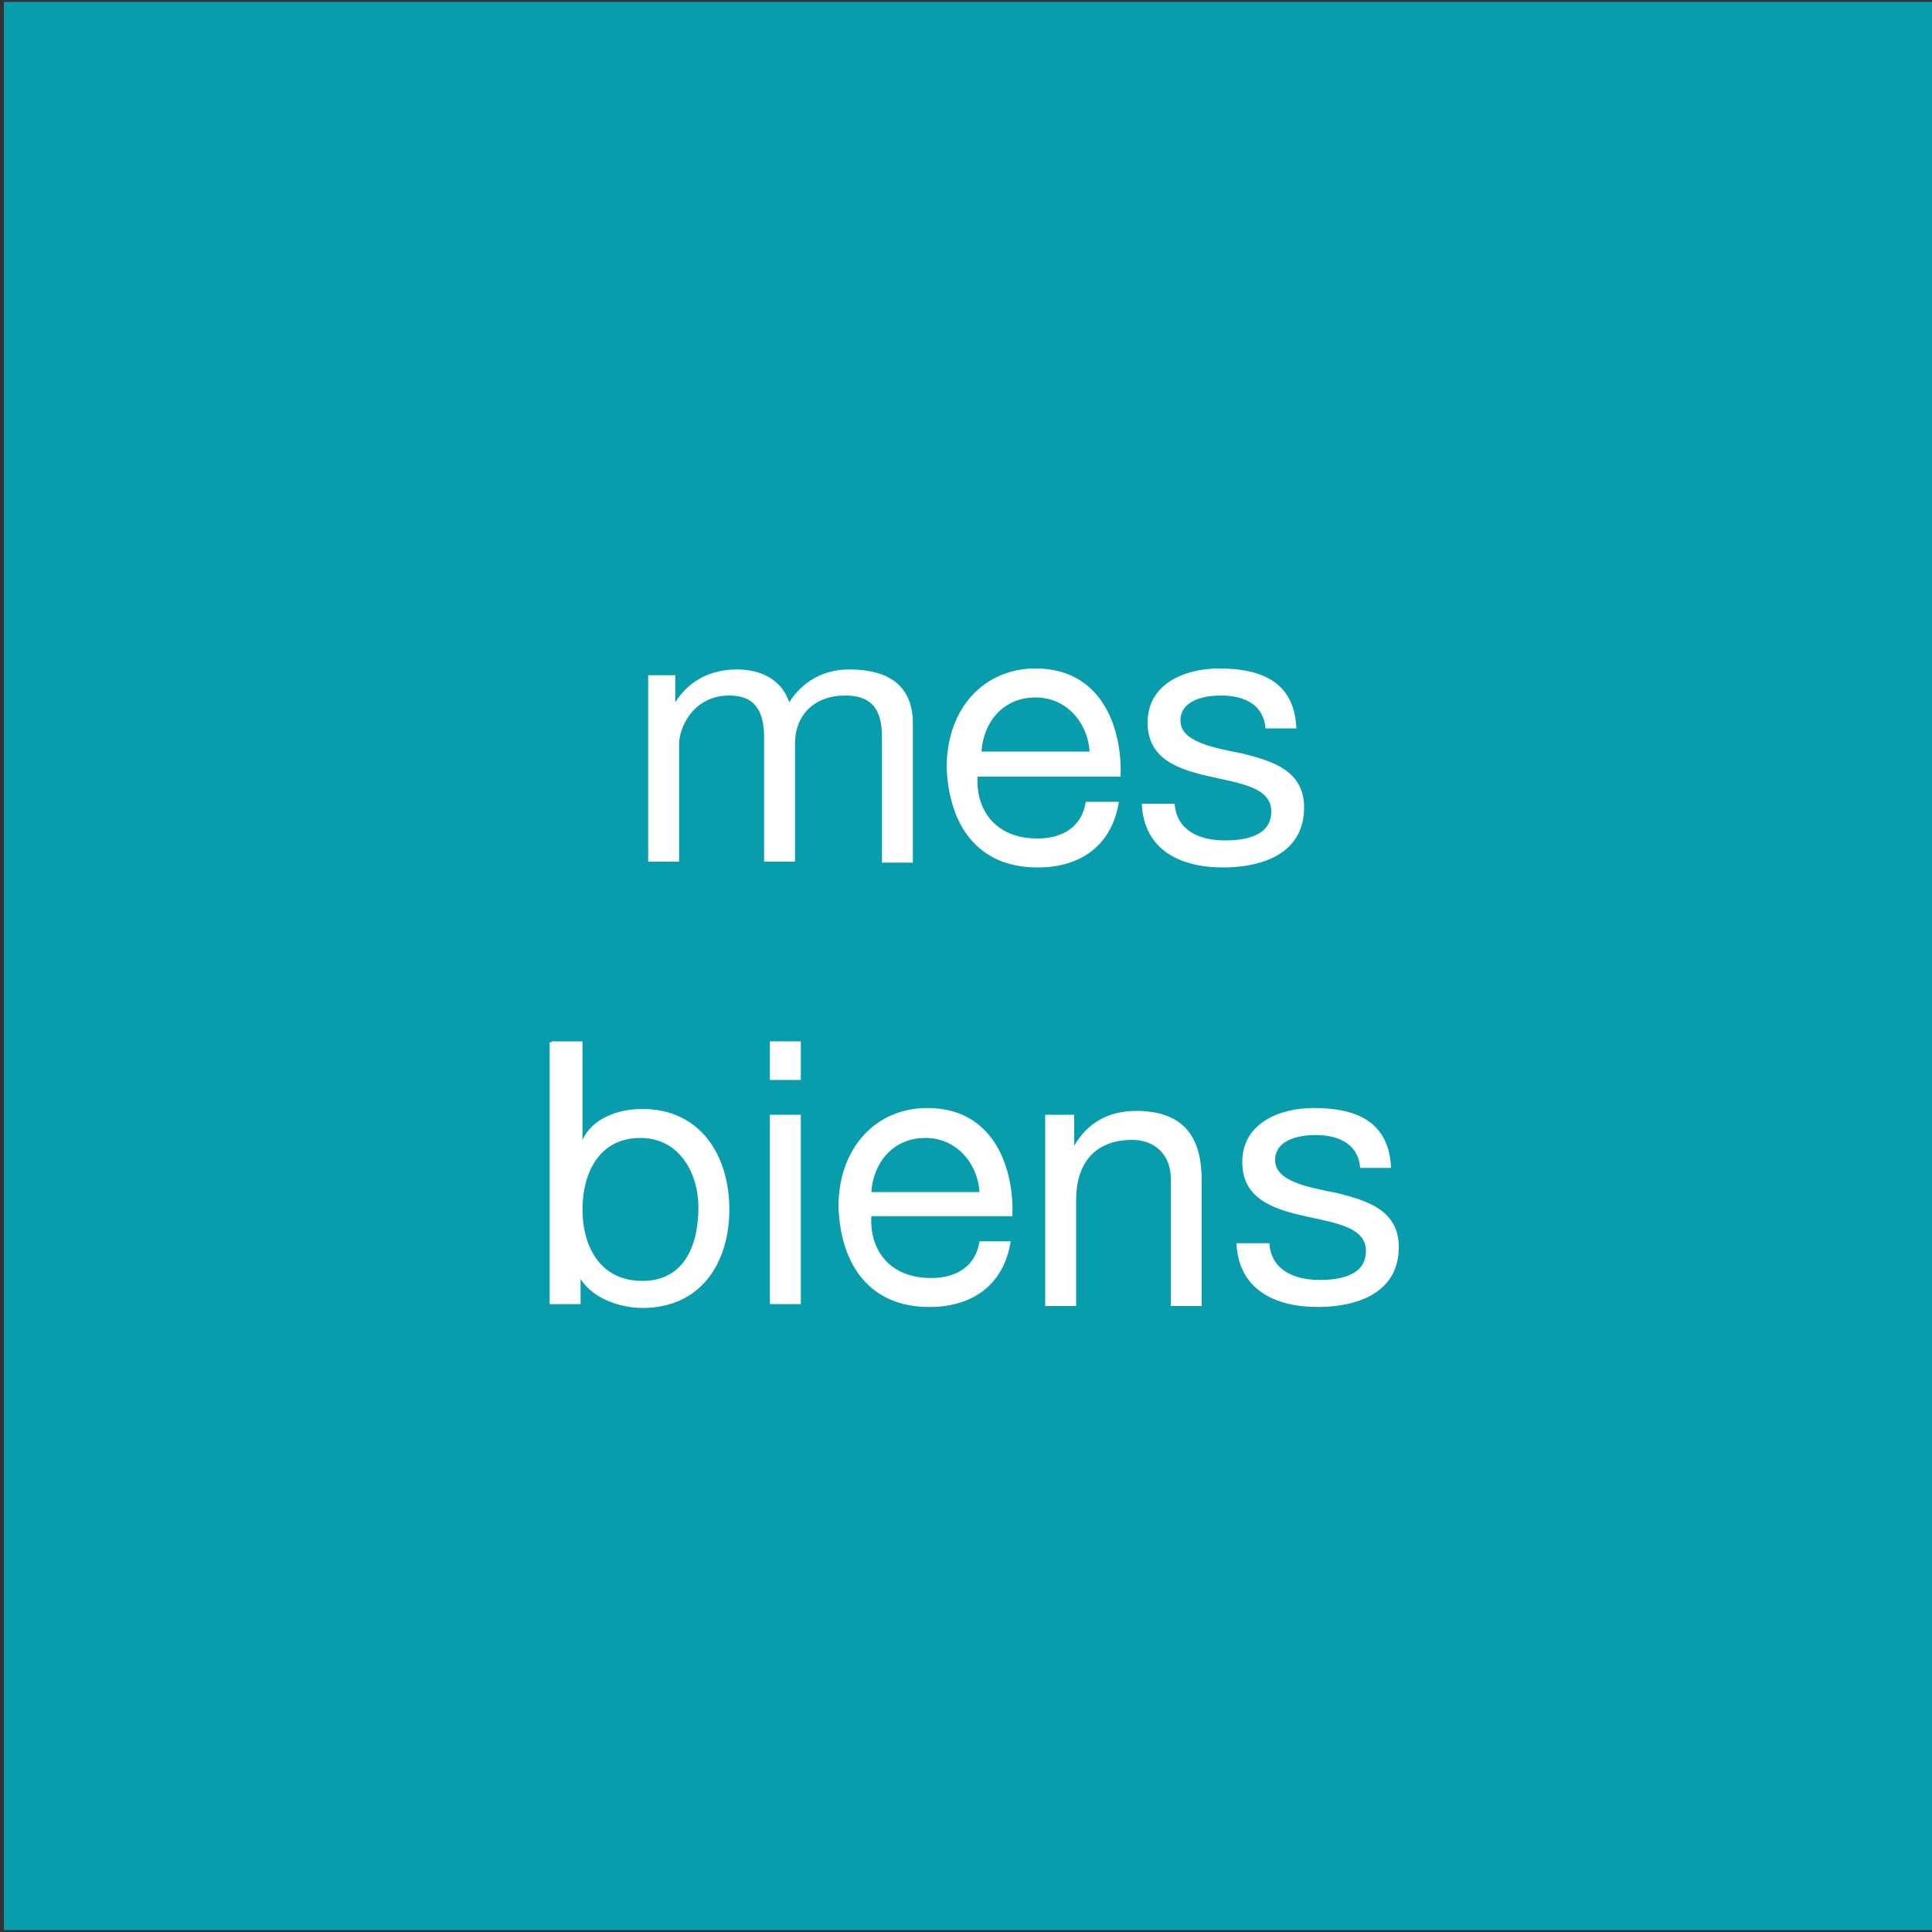 <?xml version="1.0" encoding="UTF-8"?>
<svg xmlns="http://www.w3.org/2000/svg" xmlns:xlink="http://www.w3.org/1999/xlink" version="1.1" id="Calque_1" x="0px" y="0px" viewBox="0 0 200 200" style="enable-background:new 0 0 200 200;" xml:space="preserve">
<rect x="0" y="0" width="200" height="200" fill="#333333" stroke="none"/>
<style type="text/css">
	.st0{fill:#079DAC;}
	.st1{enable-background:new    ;}
	.st2{fill:#FFFFFF;}
</style>
<g>
	<rect x="0.4" y="0.2" class="st0" width="199.6" height="199.6"></rect>
	<g class="st1">
		<path class="st2" d="M66.9,69.9h3v2.8l0,0c1.4-2.2,3.6-3.4,6.4-3.4c2.4,0,4.6,1,5.4,3.4c1.4-2.2,3.6-3.4,6.2-3.4    c4,0,6.6,1.6,6.6,5.6v14.4h-3.2V76.4c0-2.4-0.6-4.4-3.8-4.4c-3.2,0-5.2,2-5.2,5v12.2h-3.2V76.4c0-2.6-0.8-4.4-3.6-4.4    c-3.8,0-5.2,3.4-5.2,5v12.2h-3.2V69.9H66.9z"></path>
		<path class="st2" d="M115.8,83.2c-0.8,4.4-4,6.6-8.4,6.6c-6.2,0-9.2-4.4-9.4-10.4c0-6,3.8-10.2,9.2-10.2c7,0,9,6.4,8.8,11.2h-14.8    c-0.2,3.4,1.8,6.4,6.2,6.4c2.6,0,4.6-1.2,5-3.8h3.4V83.2z M112.8,77.8c-0.2-3-2.4-5.6-5.6-5.6c-3.4,0-5.4,2.6-5.6,5.6H112.8z"></path>
		<path class="st2" d="M121.6,83.2c0.2,2.8,2.6,3.8,5.2,3.8c2,0,4.8-0.4,4.8-3c0-5-12.8-1.6-12.8-9.2c0-4,3.8-5.6,7.4-5.6    c4.4,0,7.8,1.4,8,6.2H131c-0.2-2.6-2.4-3.4-4.6-3.4c-2,0-4.2,0.6-4.2,2.6c0,2.2,3.4,2.8,6.4,3.4c3.2,0.8,6.4,1.8,6.4,5.6    c0,4.8-4.4,6.2-8.4,6.2c-4.4,0-8.2-1.8-8.4-6.6H121.6z"></path>
		<path class="st2" d="M57.1,107.8h3.2V118l0,0c1-2.2,3.6-3.2,6.2-3.2c6,0,9,4.8,9,10.4c0,5.6-3,10.2-9,10.2c-2,0-5-0.8-6.4-3l0,0    v2.6h-3.2v-27.1H57.1z M66.3,117.8c-4.4,0-6,3.8-6,7.4c0,3.8,1.8,7.4,6.2,7.4c4.4,0,5.8-3.8,5.8-7.6    C72.3,121.4,70.3,117.8,66.3,117.8z"></path>
		<path class="st2" d="M82.9,111.8h-3.2v-4h3.2V111.8z M79.7,115.4h3.2v19.6h-3.2V115.4z"></path>
		<path class="st2" d="M104.6,128.7c-0.8,4.4-4,6.6-8.4,6.6c-6.2,0-9.2-4.4-9.4-10.4c0-6,3.8-10.2,9.2-10.2c7,0,9,6.4,8.8,11.2H90.2    c-0.2,3.4,1.8,6.4,6.2,6.4c2.6,0,4.6-1.2,5-3.8h3.2V128.7z M101.4,123.4c-0.2-3-2.4-5.6-5.6-5.6c-3.4,0-5.4,2.6-5.6,5.6H101.4z"></path>
		<path class="st2" d="M108.2,115.4h3v3.2l0,0c1.4-2.4,3.6-3.6,6.4-3.6c5.2,0,6.8,3,6.8,7.2v13h-3.2V122c0-2.4-1.6-4-4-4    c-4,0-5.8,2.6-5.8,6.2v11h-3.2V115.4z"></path>
		<path class="st2" d="M131.4,128.7c0.2,2.8,2.6,3.8,5.2,3.8c2,0,4.8-0.4,4.8-3c0-5-12.8-1.6-12.8-9.2c0-4,3.8-5.6,7.4-5.6    c4.4,0,7.8,1.4,8,6.2h-3.2c-0.2-2.6-2.4-3.4-4.6-3.4c-2,0-4.2,0.6-4.2,2.6c0,2.2,3.4,2.8,6.4,3.4c3.2,0.8,6.4,1.8,6.4,5.6    c0,4.8-4.4,6.2-8.4,6.2c-4.4,0-8.2-1.8-8.4-6.6H131.4z"></path>
	</g>
</g>
</svg>
